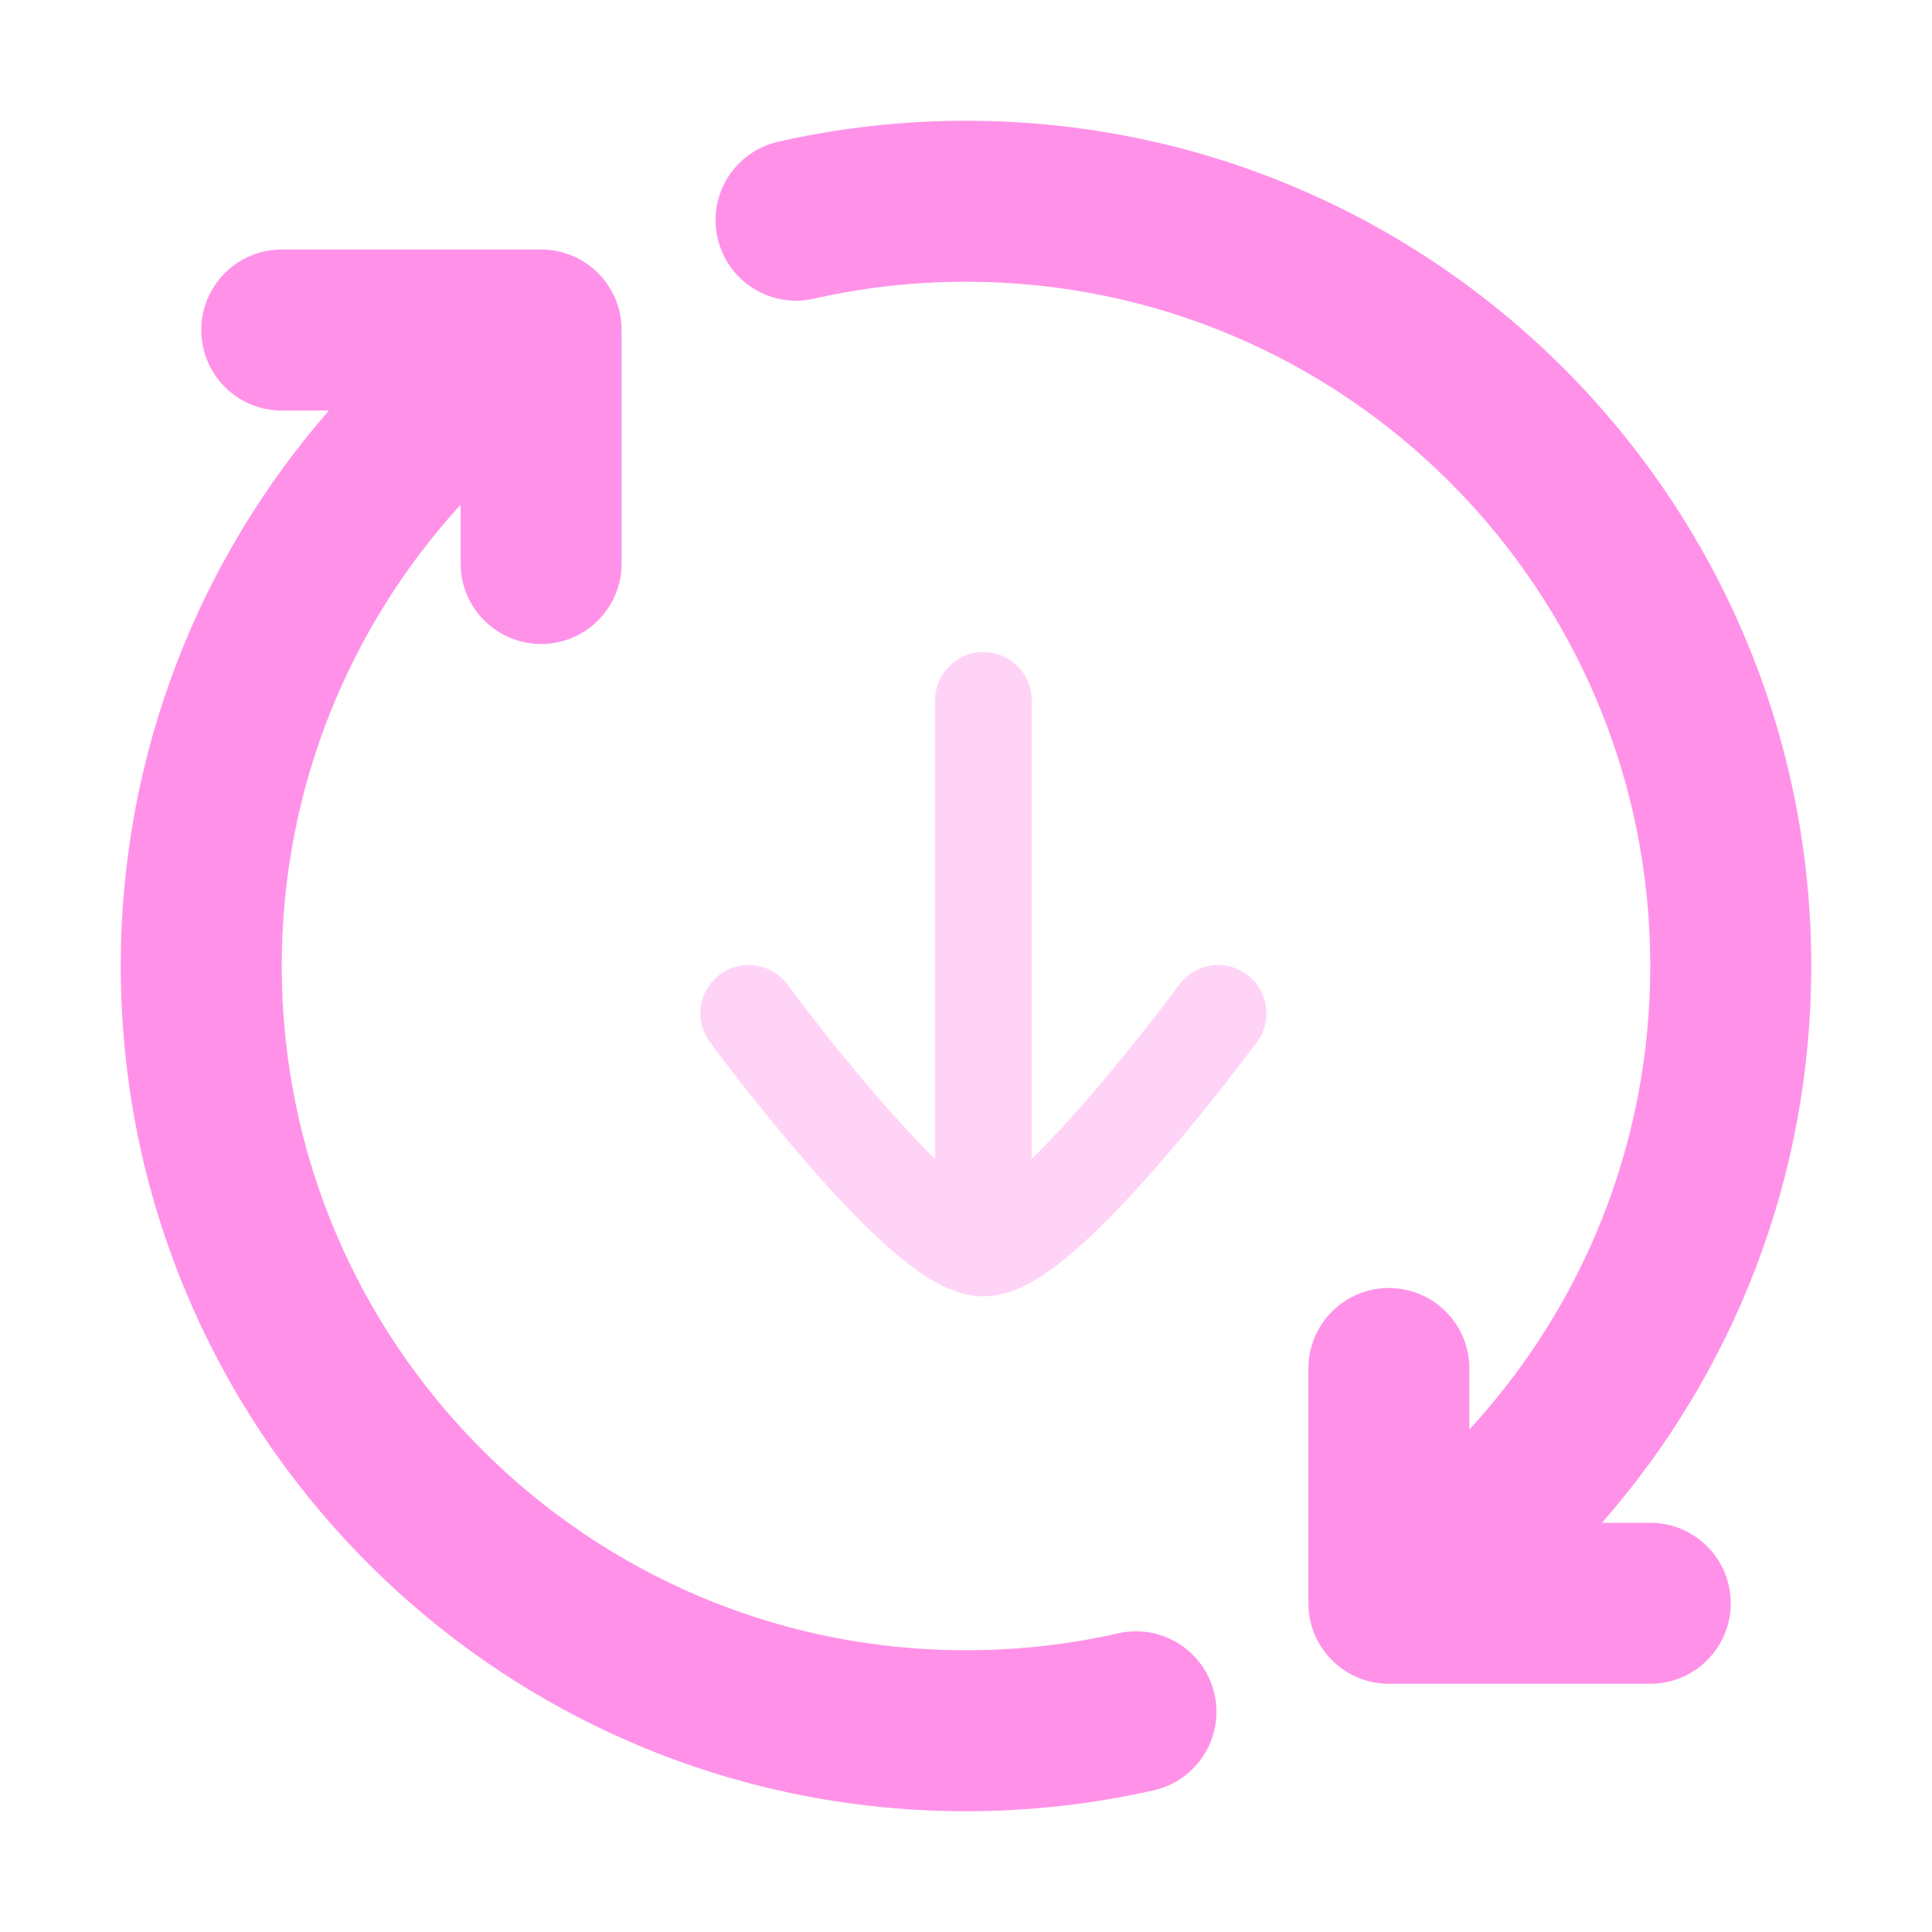<svg xmlns="http://www.w3.org/2000/svg" fill="none" viewBox="0 0 40 40" height="40" width="40">
<path fill="#FF92E8" d="M20 5.833C18.916 5.833 17.862 5.955 16.85 6.184C15.953 6.388 15.06 5.825 14.856 4.928C14.652 4.03 15.215 3.137 16.113 2.934C17.364 2.65 18.666 2.5 20 2.5C29.665 2.5 37.5 10.335 37.5 20C37.5 24.416 35.864 28.45 33.167 31.528H34.167C35.087 31.528 35.833 32.274 35.833 33.194C35.833 34.115 35.087 34.861 34.167 34.861H28.755C27.835 34.861 27.089 34.115 27.089 33.194V28.333C27.089 27.413 27.835 26.667 28.755 26.667C29.676 26.667 30.422 27.413 30.422 28.333V29.596C32.748 27.071 34.167 23.701 34.167 20C34.167 12.176 27.824 5.833 20 5.833ZM4.167 6.833C4.167 5.912 4.913 5.166 5.833 5.166H11.204C12.124 5.166 12.87 5.912 12.87 6.833V11.667C12.87 12.587 12.124 13.333 11.204 13.333C10.283 13.333 9.537 12.587 9.537 11.667V10.449C7.235 12.969 5.833 16.321 5.833 20C5.833 27.824 12.176 34.167 20 34.167C21.084 34.167 22.138 34.045 23.15 33.816C24.047 33.612 24.94 34.175 25.144 35.072C25.348 35.97 24.785 36.863 23.887 37.066C22.636 37.35 21.334 37.5 20 37.5C10.335 37.5 2.5 29.665 2.5 20C2.5 15.597 4.127 11.574 6.809 8.5H5.833C4.913 8.5 4.167 7.753 4.167 6.833Z" clip-rule="evenodd" fill-rule="evenodd"></path>
<path stroke-linejoin="round" stroke-linecap="round" stroke-width="2" stroke="#FF92E8" d="M20.36 25.435V14.5M25.22 20.98C25.22 20.98 21.641 25.84 20.36 25.84C19.079 25.84 15.5 20.98 15.5 20.98" opacity="0.4"></path>
</svg>
